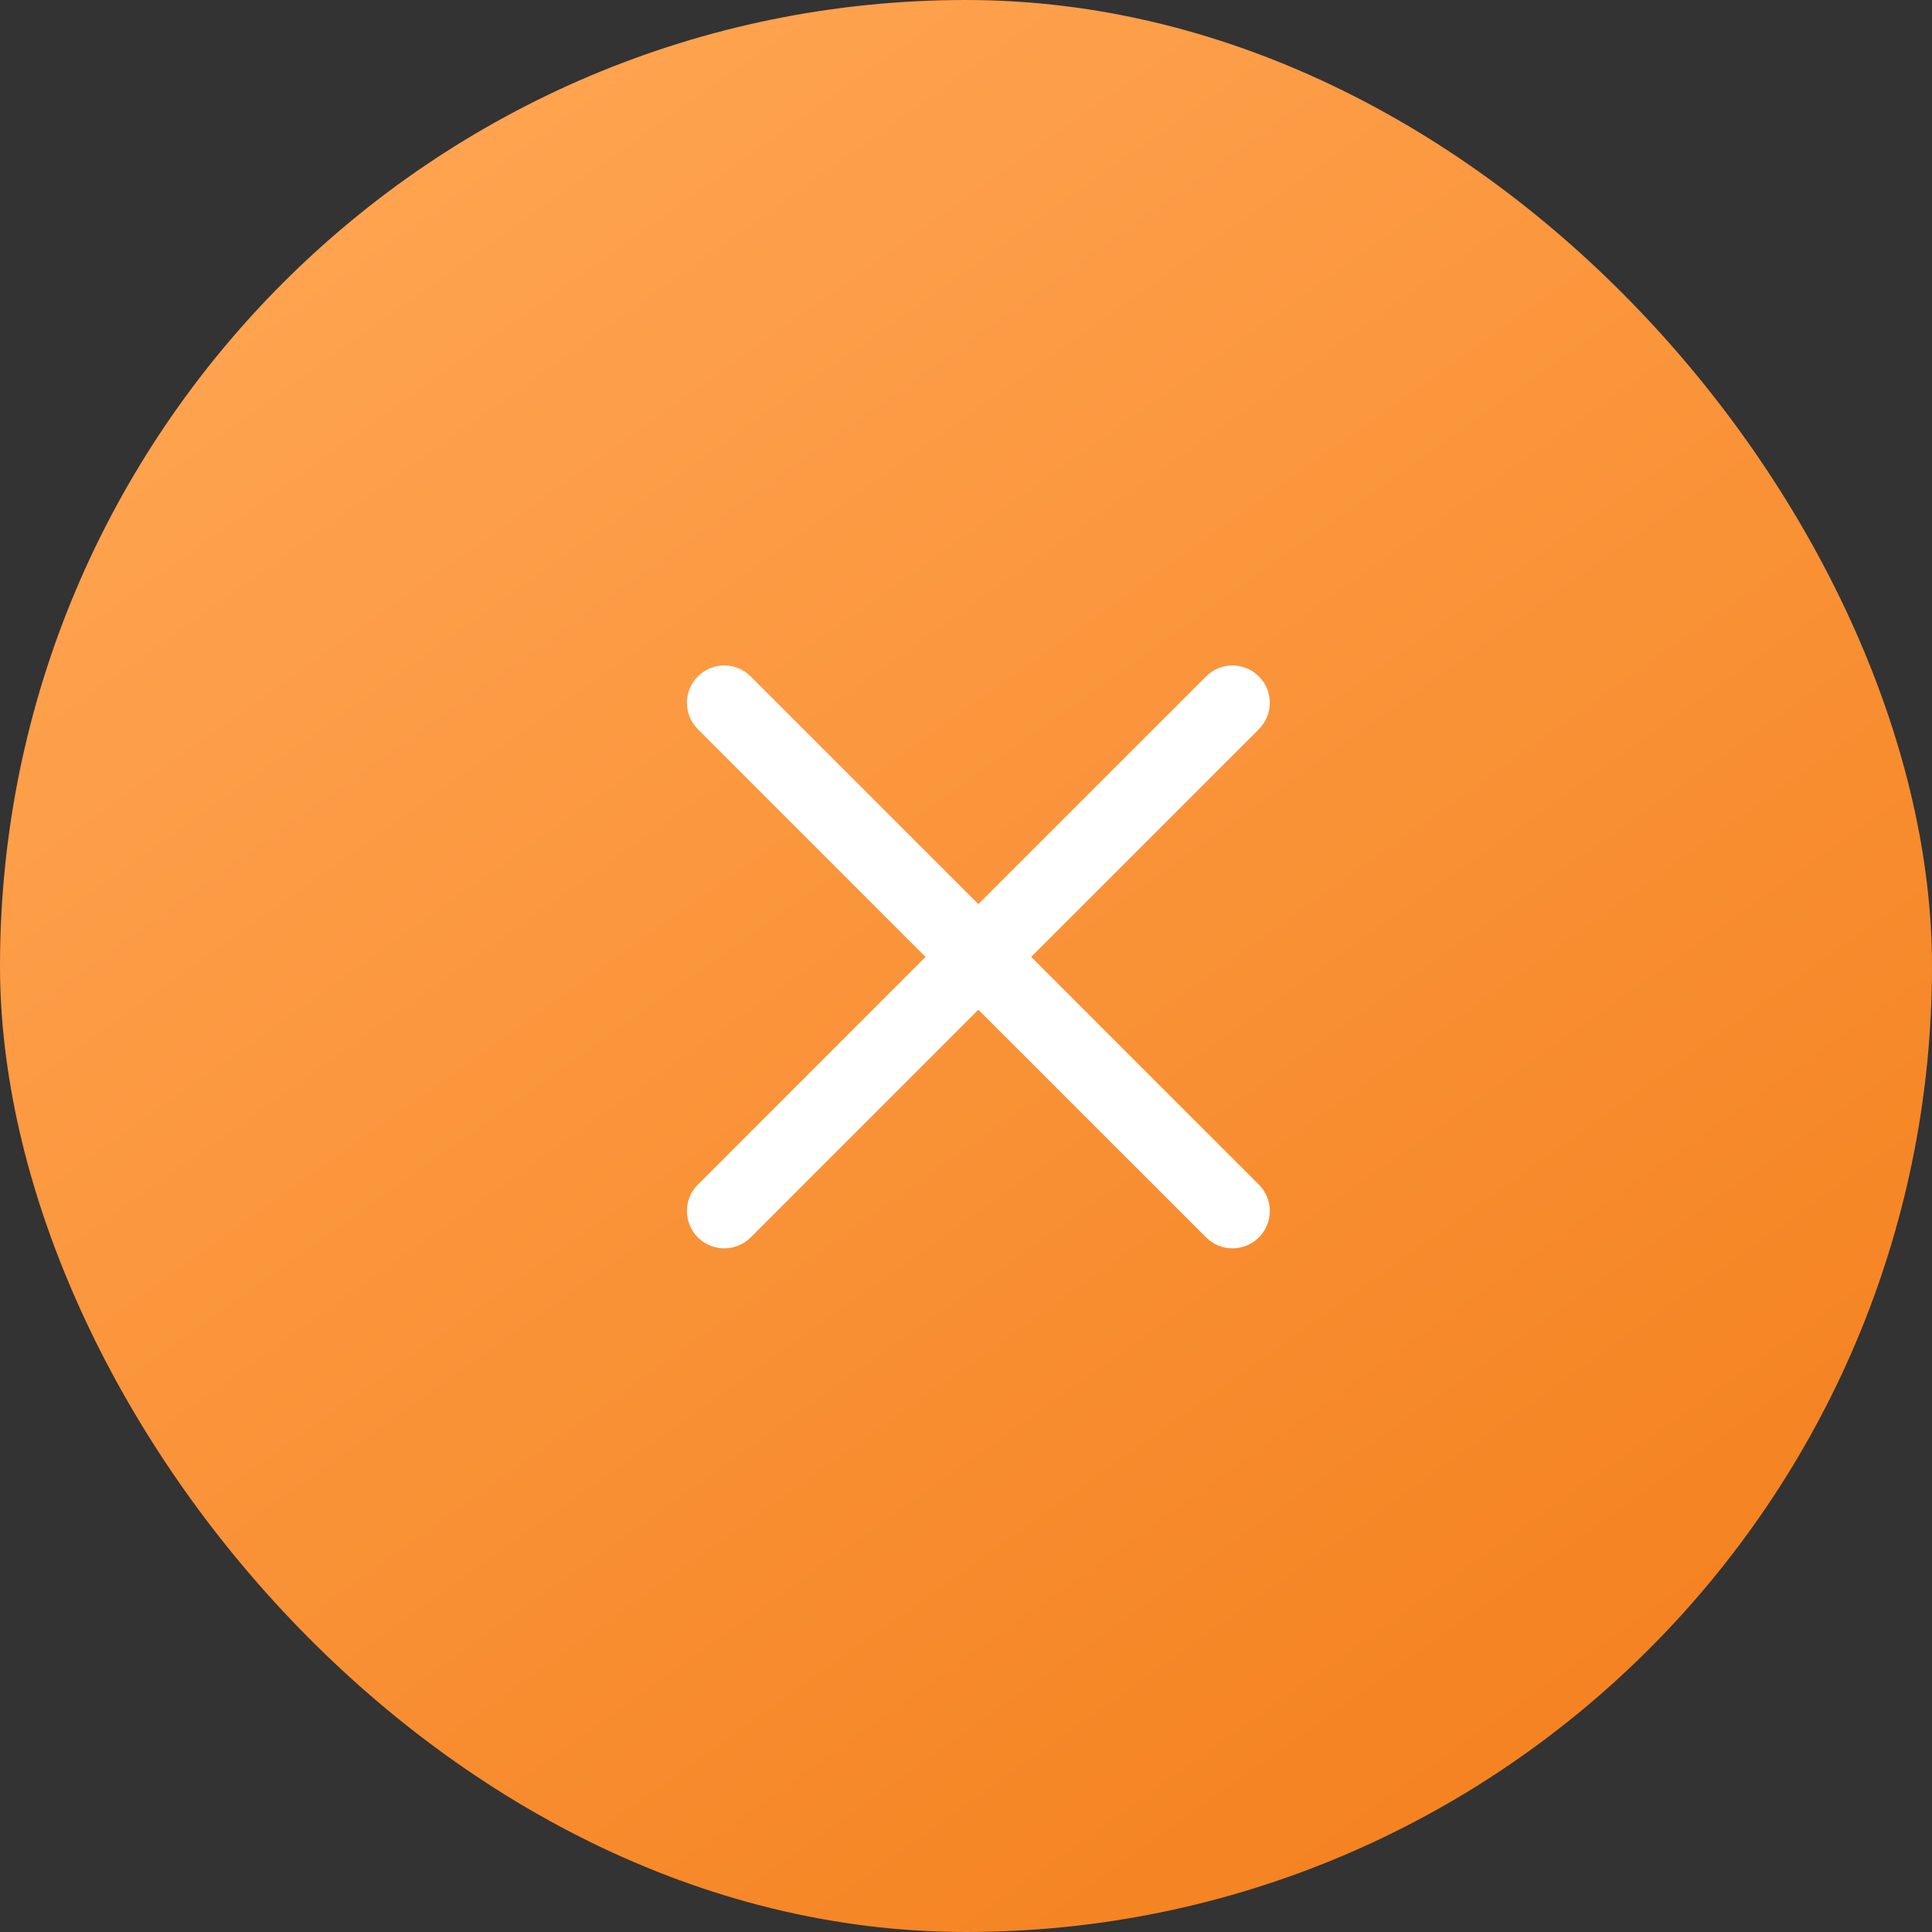 <svg width="45" height="45" viewBox="0 0 45 45" fill="none" xmlns="http://www.w3.org/2000/svg">
<rect x="0" y="0" width="45" height="45" fill="#333333" stroke="none"/>
<rect width="45" height="45" rx="22.5" fill="url(#paint0_linear_368_3978)"/>
<path d="M17.485 28.822C17.145 29.161 16.594 29.161 16.255 28.822C15.915 28.482 15.915 27.931 16.255 27.592L21.558 22.288L16.255 16.985C15.915 16.645 15.915 16.094 16.255 15.755C16.594 15.415 17.145 15.415 17.485 15.755L22.788 21.058L28.092 15.755C28.431 15.415 28.982 15.415 29.322 15.755C29.661 16.094 29.661 16.645 29.322 16.985L24.018 22.288L29.322 27.592C29.661 27.931 29.661 28.482 29.322 28.822C28.982 29.161 28.431 29.161 28.092 28.822L22.788 23.518L17.485 28.822Z" fill="white"/>
<defs>
<linearGradient id="paint0_linear_368_3978" x1="56.786" y1="61.071" x2="13.393" y2="1.63076e-06" gradientUnits="userSpaceOnUse">
<stop stop-color="#EE6E03"/>
<stop offset="1" stop-color="#FFA451"/>
</linearGradient>
</defs>
</svg>
